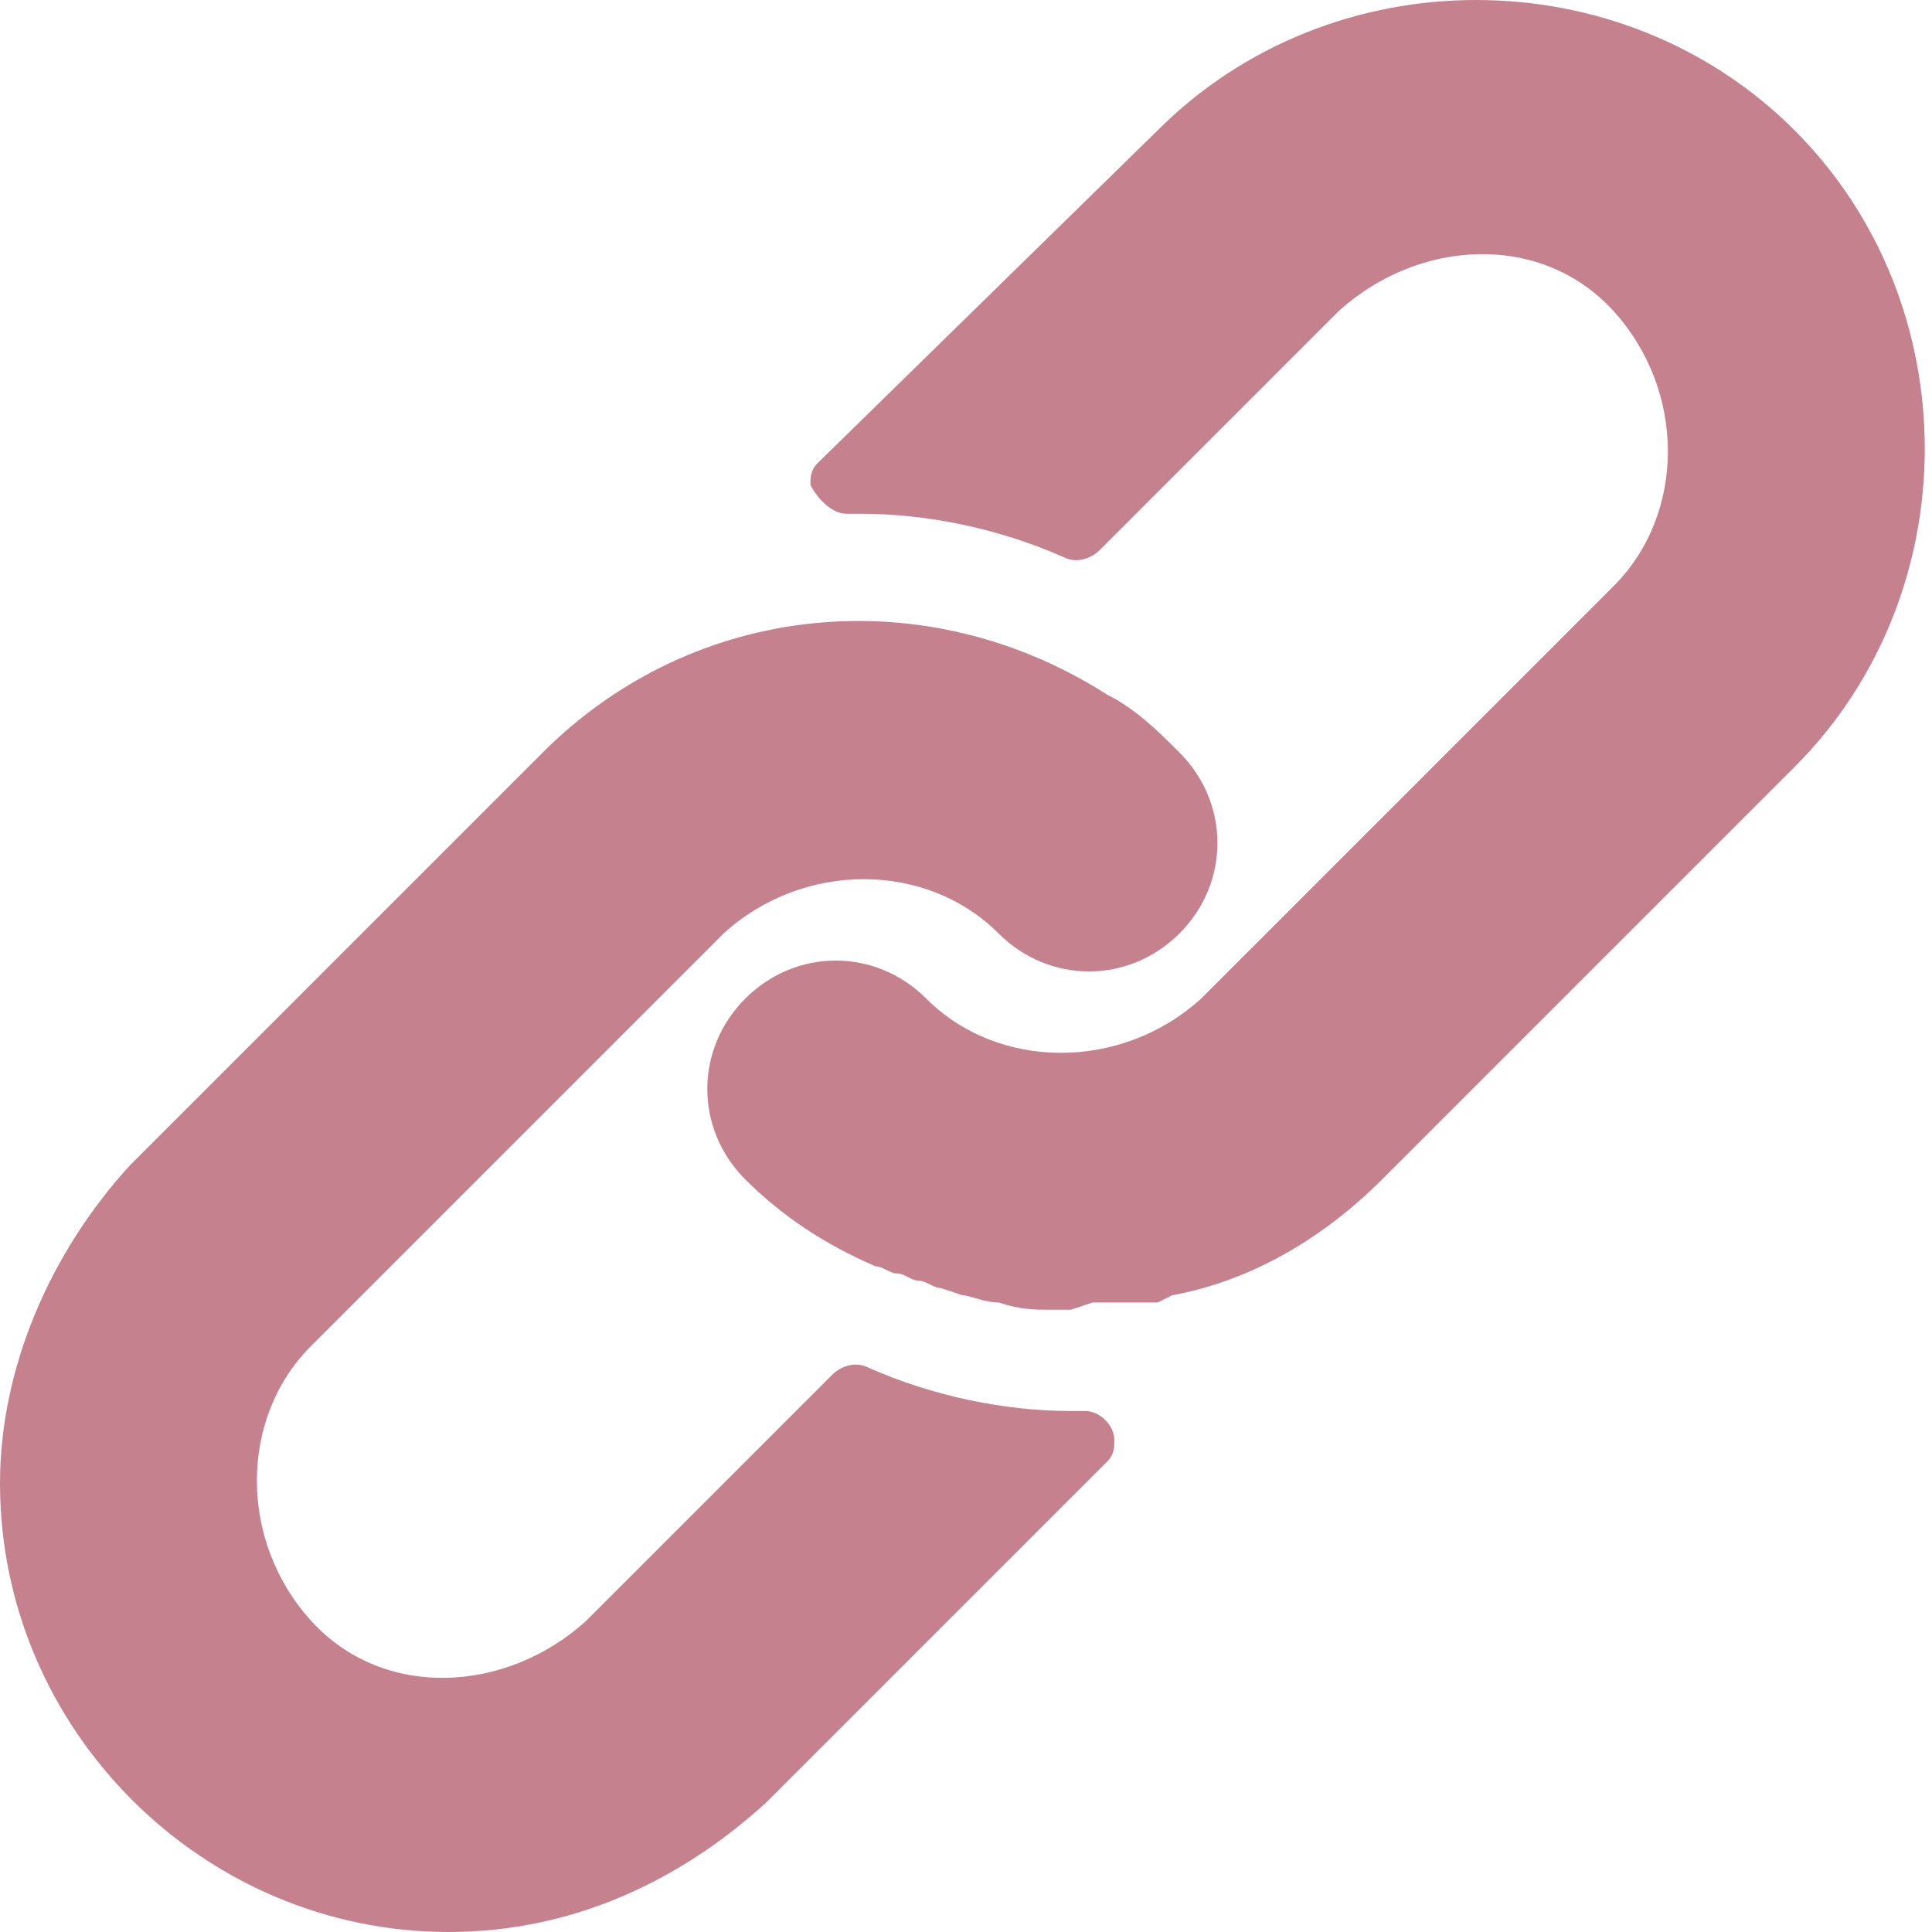<?xml version="1.0" encoding="utf-8"?>
<!-- Generator: Adobe Illustrator 26.1.0, SVG Export Plug-In . SVG Version: 6.00 Build 0)  -->
<svg version="1.1" id="Calque_1" xmlns="http://www.w3.org/2000/svg" xmlns:xlink="http://www.w3.org/1999/xlink" x="0px" y="0px"
	 viewBox="0 0 26.7 26.7" style="enable-background:new 0 0 26.7 26.7;" xml:space="preserve">
<style type="text/css">
	.st0{fill:#C6818F;}
</style>
<g>
	<path id="Tracé_124" class="st0" d="M6.2,26.7c-3.4,0-6.2-2.8-6.2-6.2c0-1.6,0.7-3.2,1.8-4.4l5.7-5.7c2.1-2.1,5.3-2.4,7.8-0.8
		c0.4,0.2,0.7,0.5,1,0.8c0.7,0.7,0.7,1.8,0,2.5c0,0,0,0,0,0c-0.7,0.7-1.8,0.7-2.5,0c-1-1-2.7-1-3.8,0l-5.7,5.7c-1,1-1,2.7,0,3.8
		s2.7,1,3.8,0l3.4-3.4c0.1-0.1,0.3-0.2,0.5-0.1c0.9,0.4,1.9,0.6,2.8,0.6H15c0.2,0,0.4,0.2,0.4,0.4c0,0.1,0,0.2-0.1,0.3l-4.7,4.7
		C9.4,26,7.9,26.7,6.2,26.7"/>
	<path id="Tracé_125" class="st0" d="M14.8,18.1h-0.3c-0.2,0-0.4,0-0.7-0.1c-0.2,0-0.4-0.1-0.5-0.1L13,17.8c-0.1,0-0.2-0.1-0.3-0.1
		s-0.2-0.1-0.3-0.1s-0.2-0.1-0.3-0.1c-0.7-0.3-1.3-0.7-1.8-1.2c-0.7-0.7-0.7-1.8,0-2.5c0.7-0.7,1.8-0.7,2.5,0c1,1,2.7,1,3.8,0
		l1.5-1.5l0,0l4.2-4.2c1-1,1-2.7,0-3.8s-2.7-1-3.8,0l-3.3,3.3c-0.1,0.1-0.3,0.2-0.5,0.1c-0.9-0.4-1.9-0.6-2.8-0.6h-0.2
		c-0.2,0-0.4-0.2-0.5-0.4c0-0.1,0-0.2,0.1-0.3L16,1.8c2.4-2.4,6.4-2.4,8.8,0s2.4,6.4,0,8.8l-5.7,5.7c-0.8,0.8-1.8,1.4-2.9,1.6h0
		L16,18l-0.1,0l-0.3,0h-0.2c-0.1,0-0.2,0-0.3,0L14.8,18.1z"/>
</g>
</svg>
